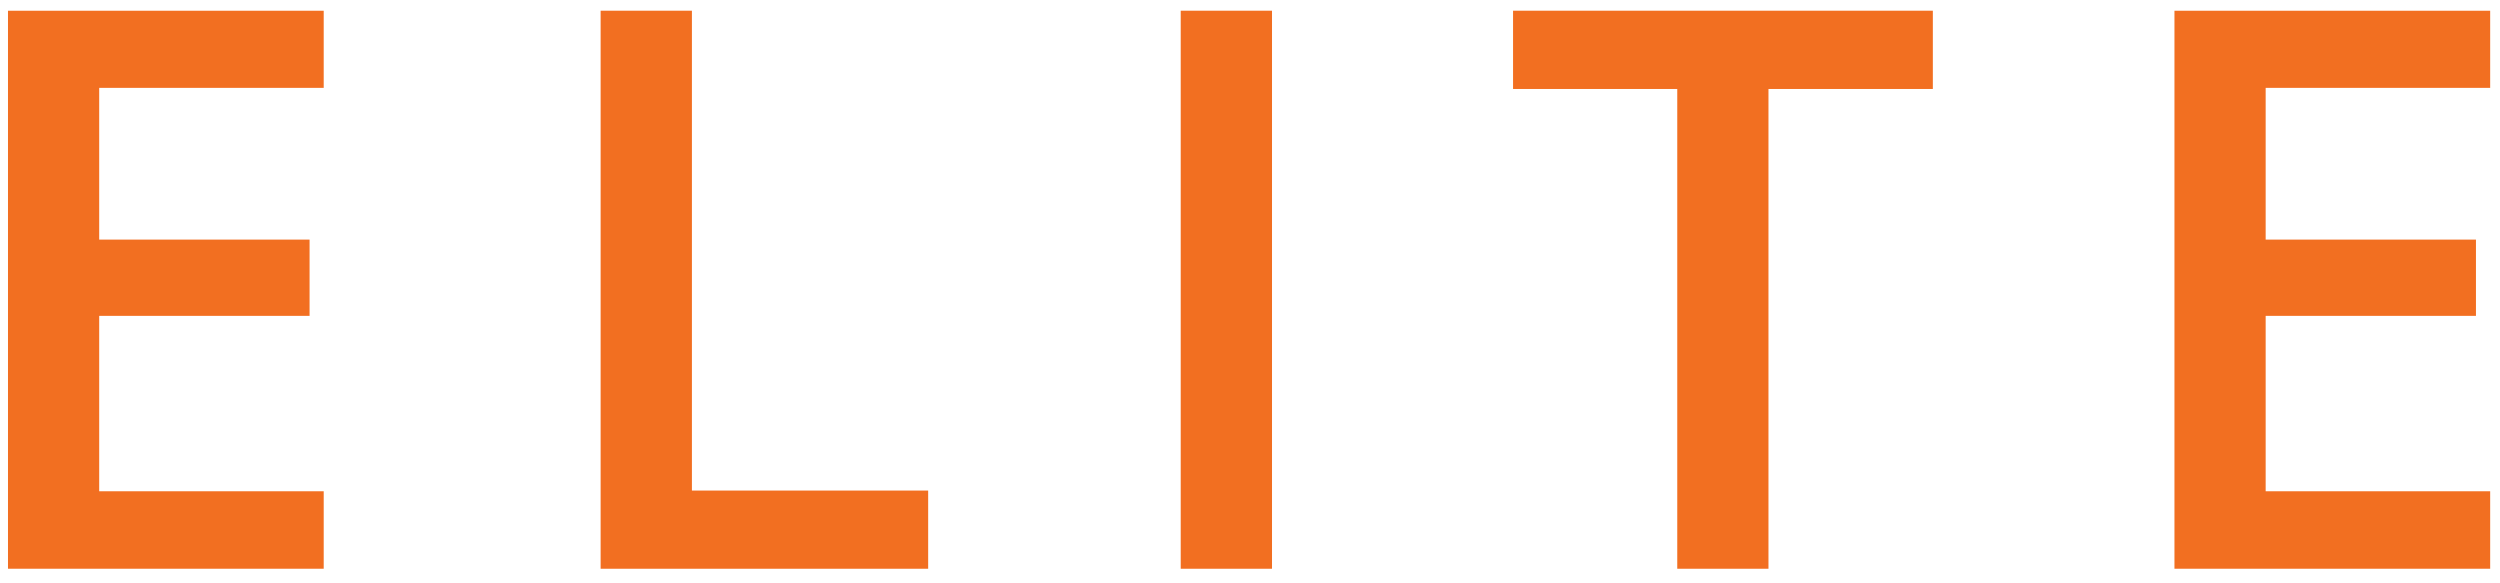 <svg xmlns="http://www.w3.org/2000/svg" viewBox="0 0 313.01 72.96"><defs><style>.cls-1{fill:#f26f21;}.cls-2{fill:#fff;opacity:0;}</style></defs><g id="Layer_2" data-name="Layer 2"><g id="Layer_1-2" data-name="Layer 1"><path class="cls-1" d="M40.53,71.21H1V1.34H40.53V11H12.42V30H38.76v9.55H12.42V61.51H40.53Z"/><path class="cls-1" d="M75.2,71.21V1.34H86.63V61.42h29.58v9.79Z"/><path class="cls-1" d="M147.83,71.21V1.34h11.43V71.21Z"/><path class="cls-1" d="M221.42,71.21H210V11.14H189.44V1.34H242v9.8H221.42Z"/><path class="cls-1" d="M311.78,71.21H272.25V1.34h39.53V11H283.67V30H310v9.55H283.67V61.51h28.11Z"/><rect class="cls-2" width="313.01" height="72.96"/></g></g></svg>